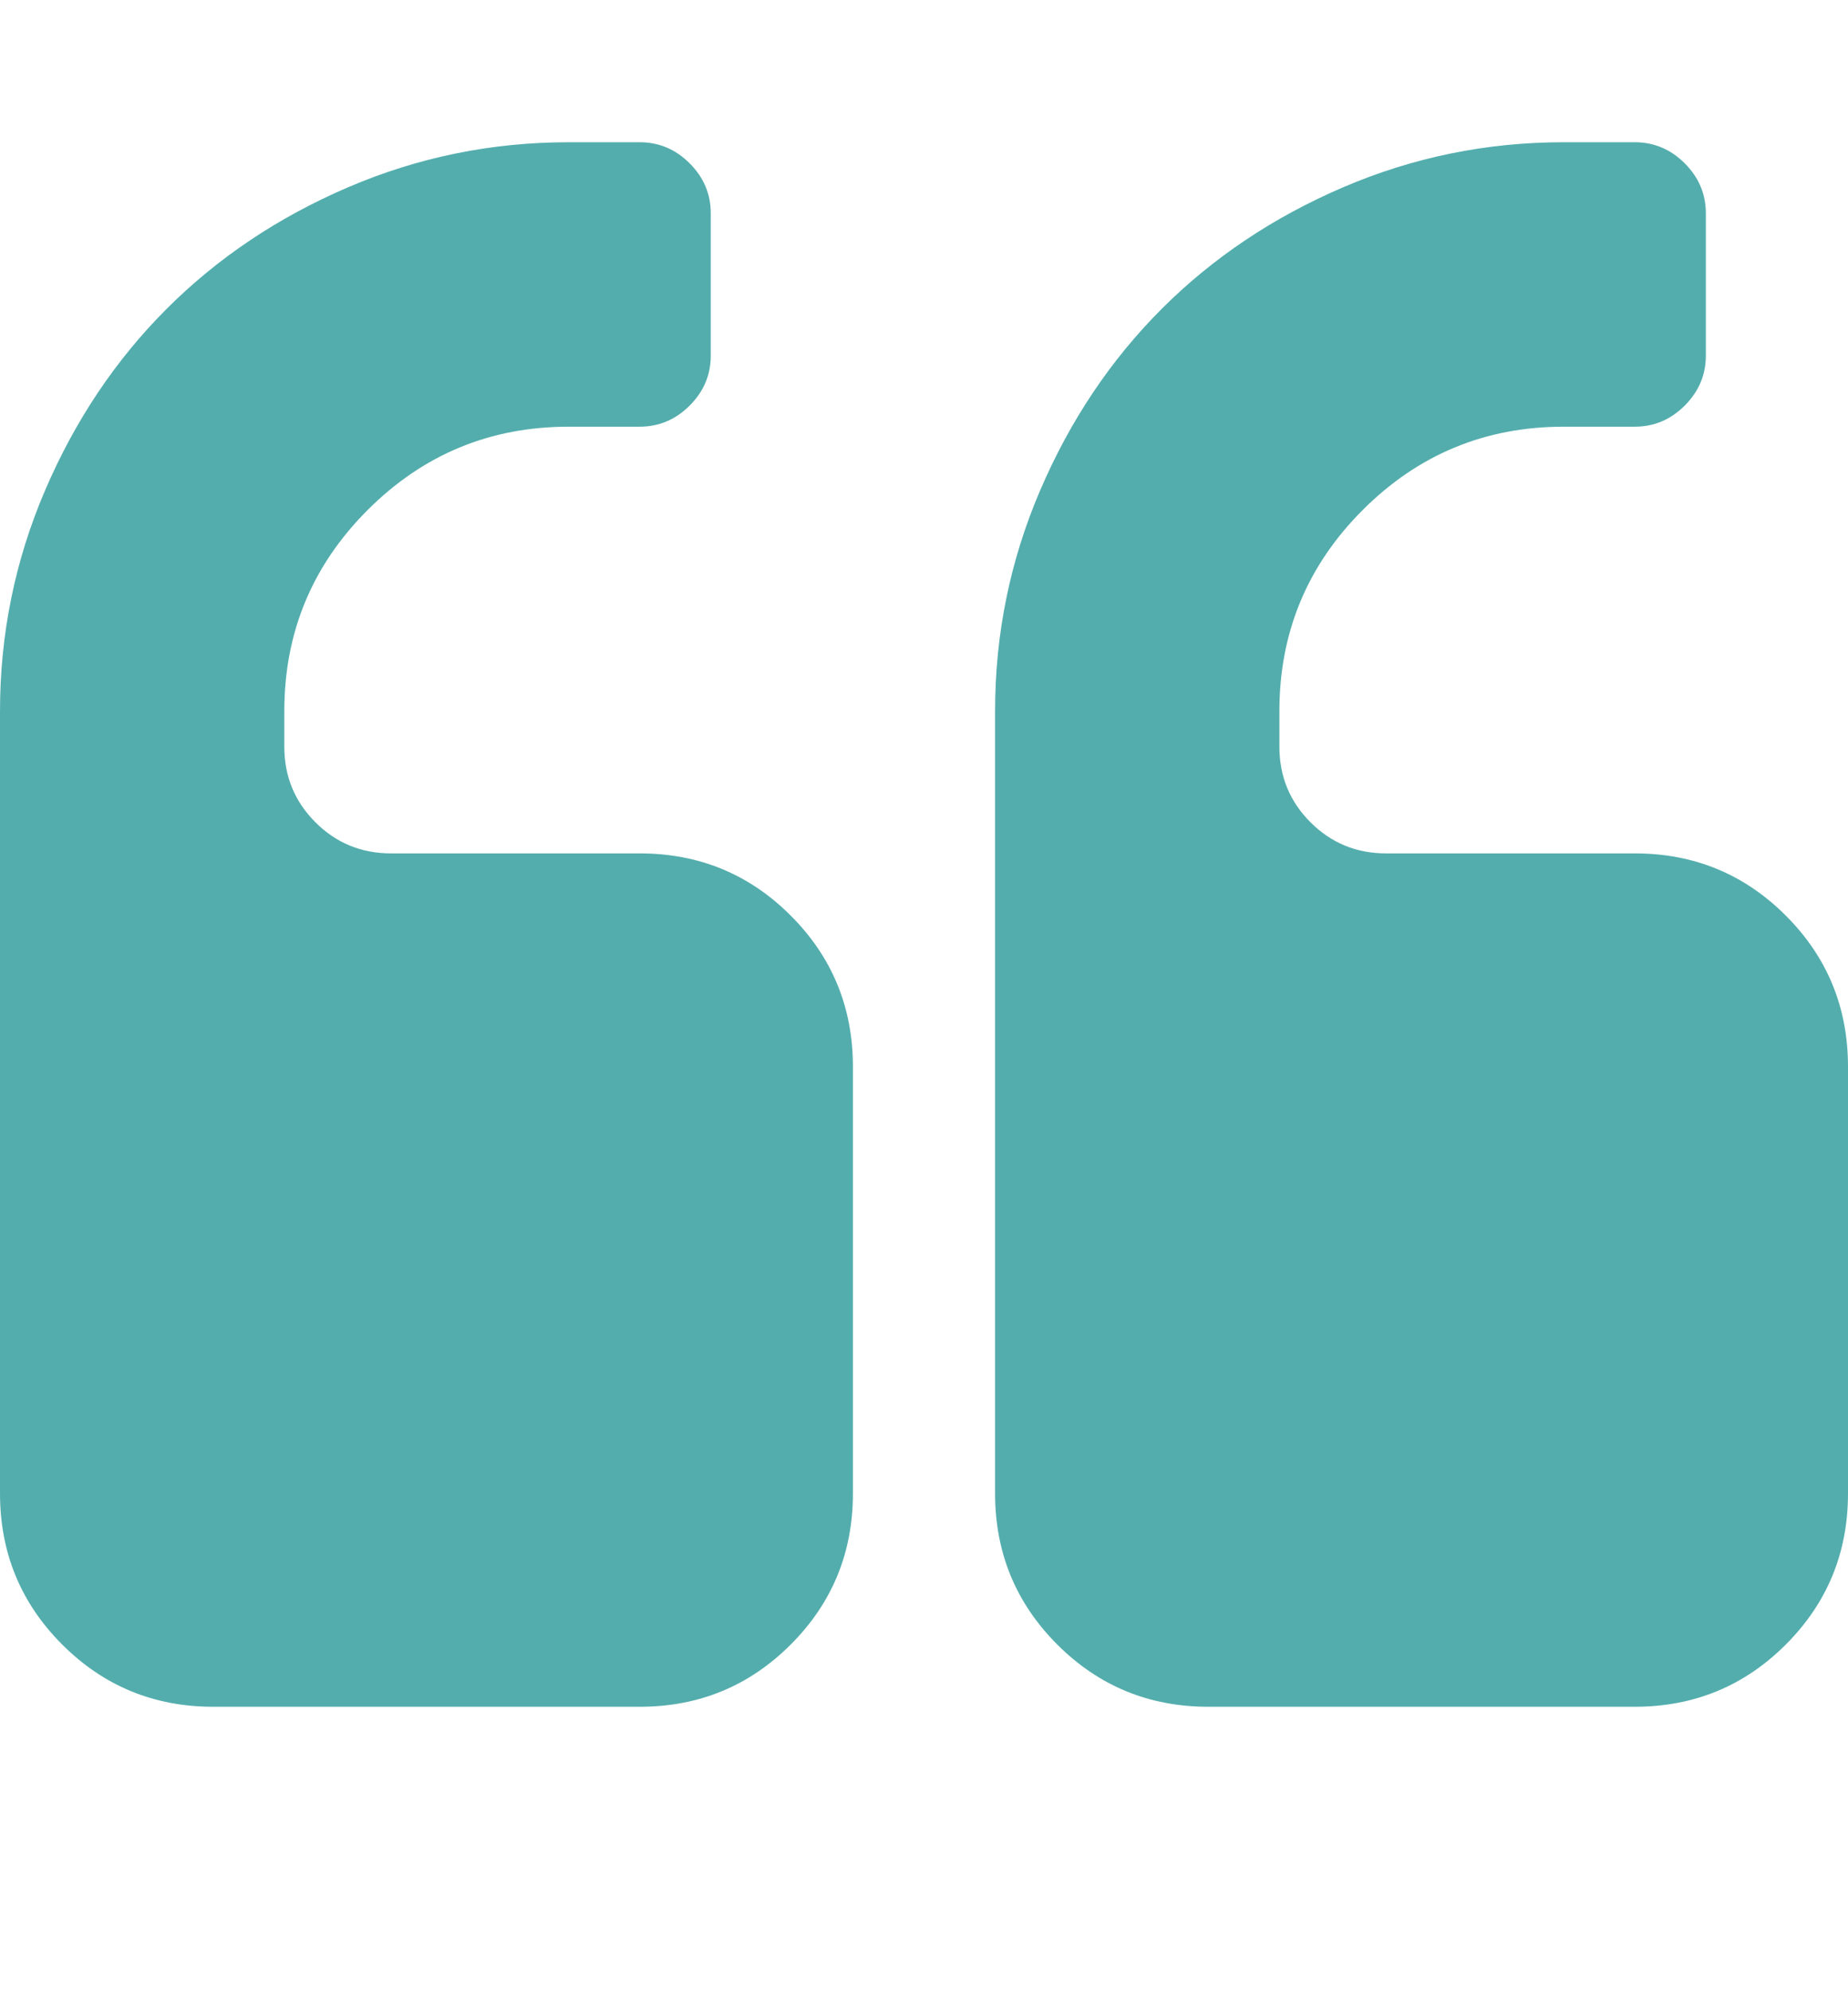 <svg xmlns="http://www.w3.org/2000/svg" viewBox="0 0 1664 1792" id="1334400985" data-icon-name="fa-quote-left" alt="quotation marks" transform-origin="17px 12.5px" style="opacity: 1; visibility: visible; display: inline;" display="inline" data-level="133" tenwebX_tlevel="19" xmlns:xlink="http://www.w3.org/1999/xlink"><title style="opacity: 1; visibility: visible; display: none;">quotation marks</title> <path d="M768 960v384q0 80-56 136t-136 56h-384q-80 0-136-56t-56-136v-704q0-104 40.5-198.5t109.5-163.5 163.5-109.5 198.5-40.5h64q26 0 45 19t19 45v128q0 26-19 45t-45 19h-64q-106 0-181 75t-75 181v32q0 40 28 68t68 28h224q80 0 136 56t56 136zM1664 960v384q0 80-56 136t-136 56h-384q-80 0-136-56t-56-136v-704q0-104 40.5-198.5t109.5-163.5 163.5-109.5 198.5-40.5h64q26 0 45 19t19 45v128q0 26-19 45t-45 19h-64q-106 0-181 75t-75 181v32q0 40 28 68t68 28h224q80 0 136 56t56 136z" id="1562037695" data-level="134" style="opacity:1;stroke-width:1px;stroke-linecap:butt;stroke-linejoin:miter;transform-origin:0px 0px;display:inline;" fill="rgb(84, 173, 173)"></path> 
</svg>